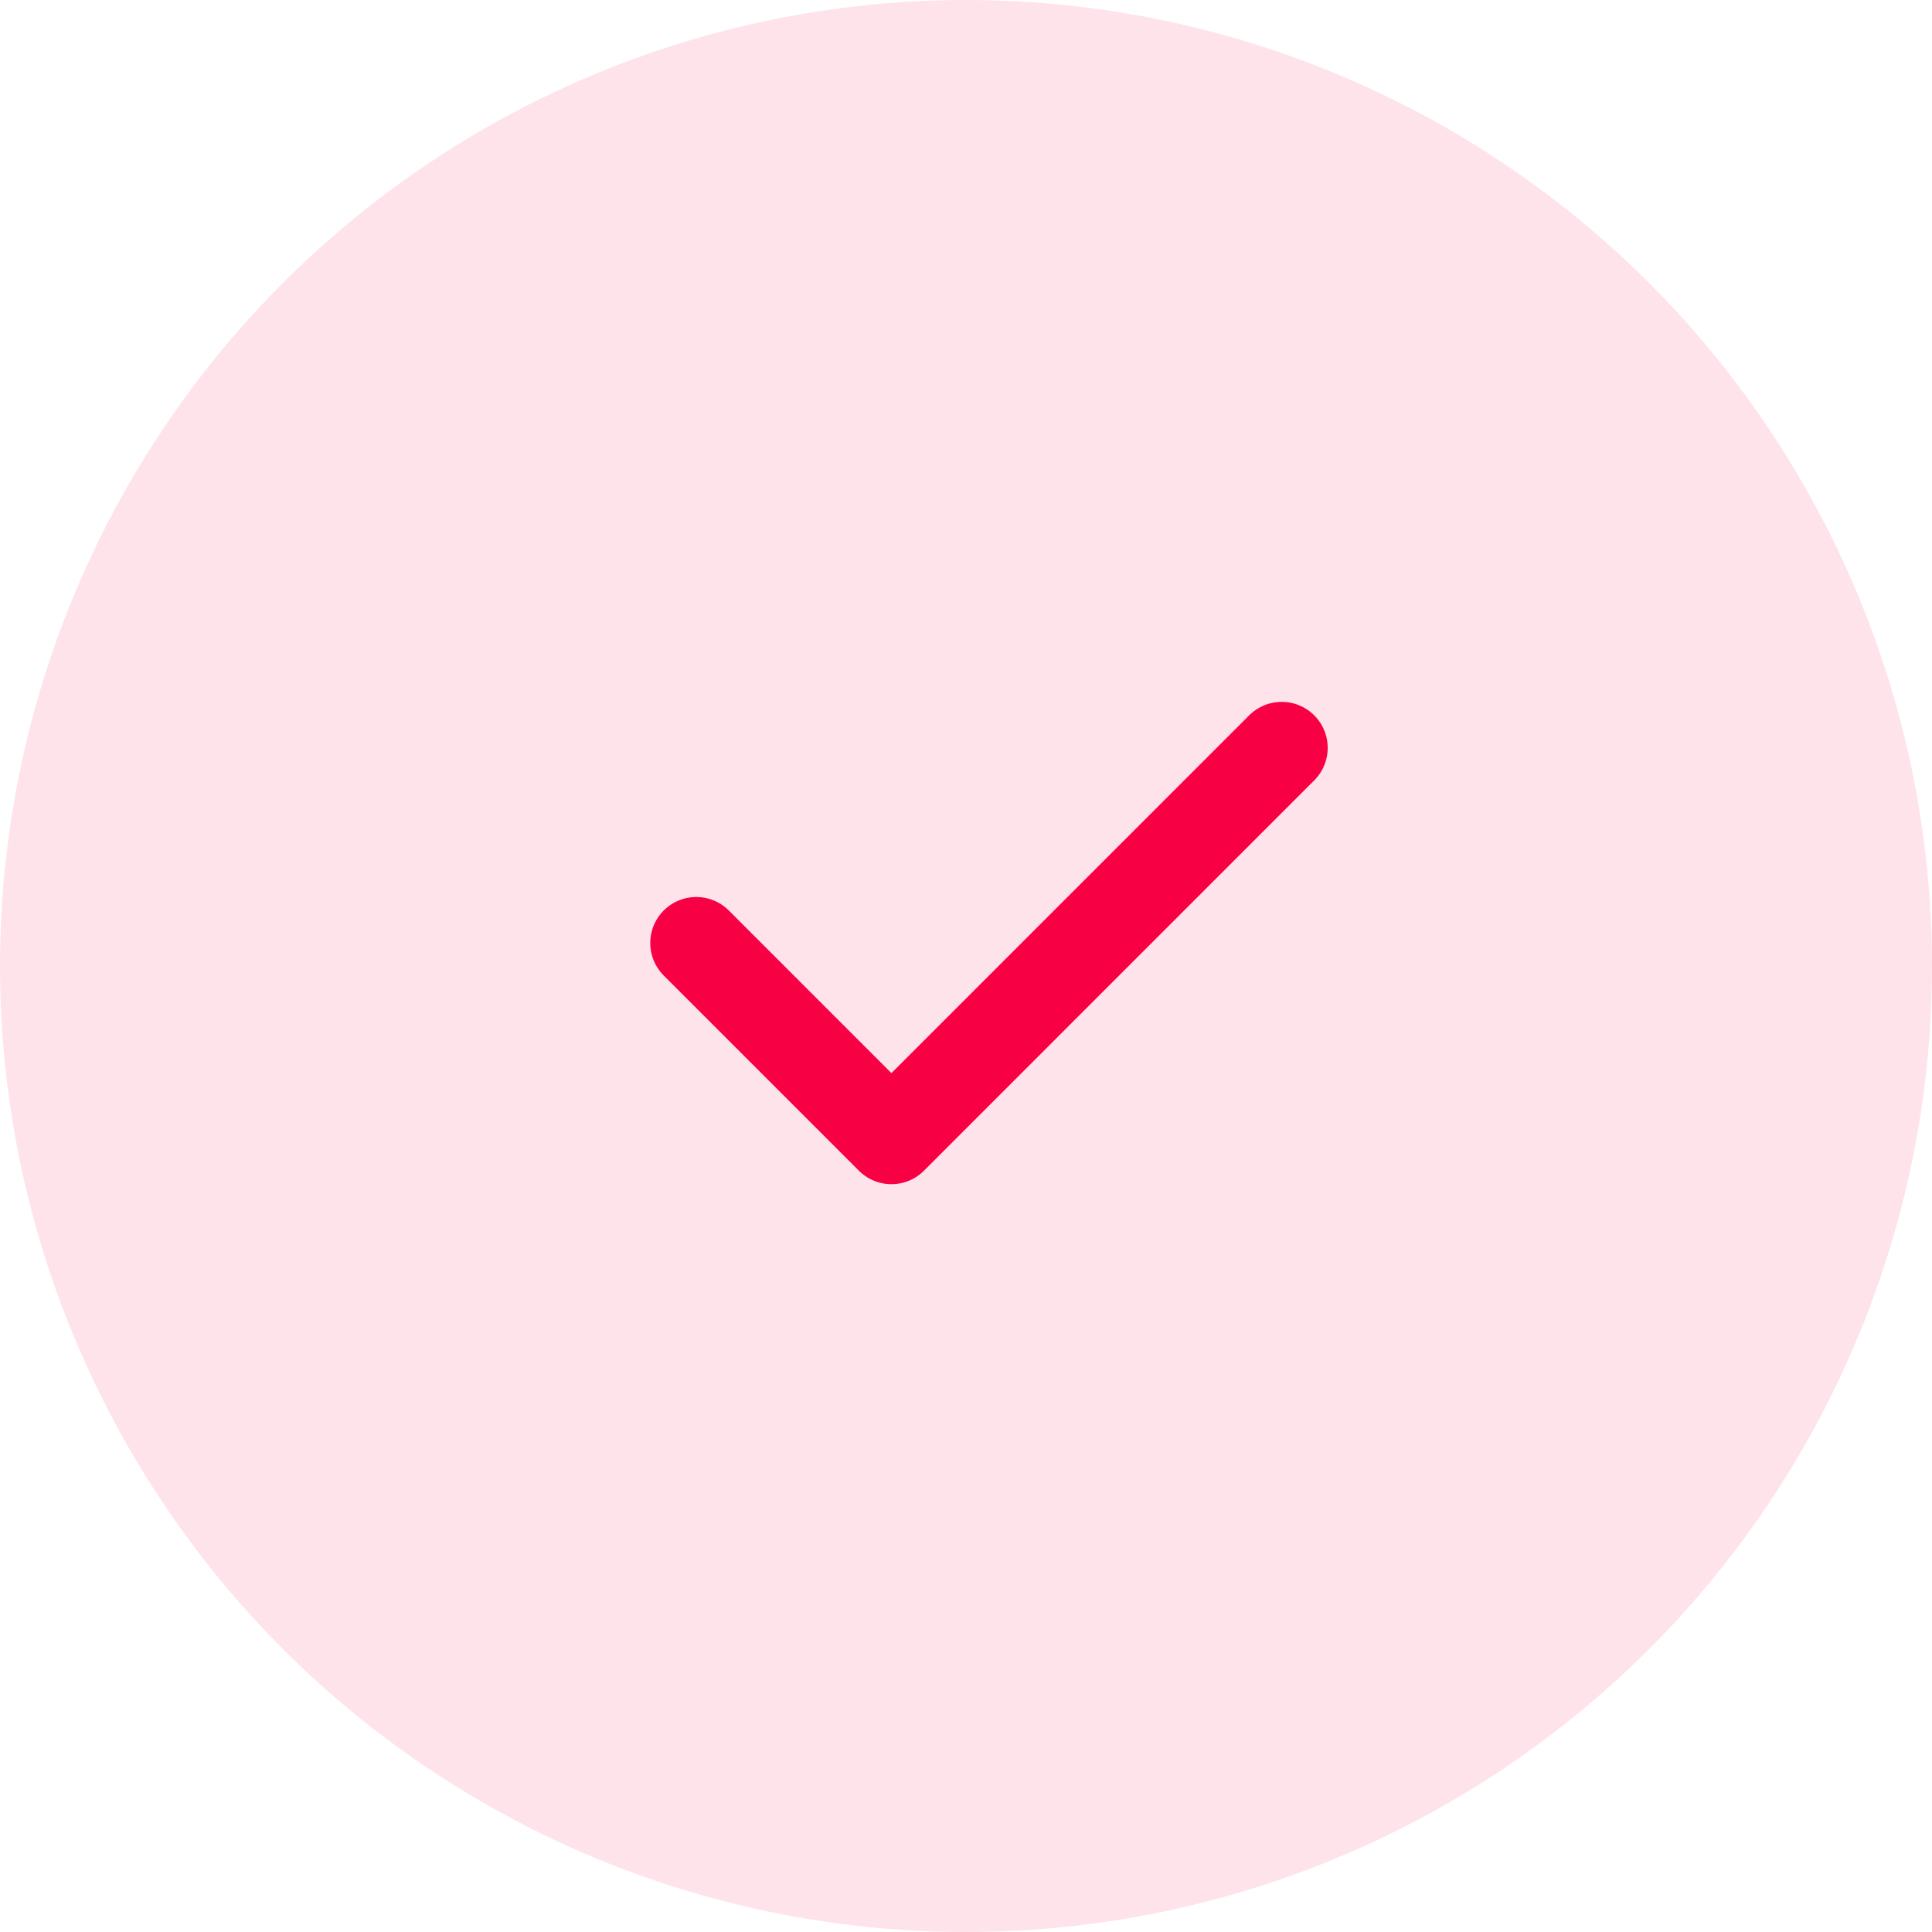 <svg xmlns="http://www.w3.org/2000/svg" width="42" height="42" viewBox="0 0 42 42"><g id="Group_33" data-name="Group 33" transform="translate(-1122 -2972)"><circle id="Ellipse_4" data-name="Ellipse 4" cx="21" cy="21" r="21" transform="translate(1122 2972)" fill="rgba(248,0,68,0.11)"></circle><path id="Vector" d="M6,12l4.243,4.243,8.484-8.485" transform="translate(1131.136 2980.5)" fill="none" stroke="#f80044" stroke-linecap="round" stroke-linejoin="round" stroke-width="2"></path></g></svg>